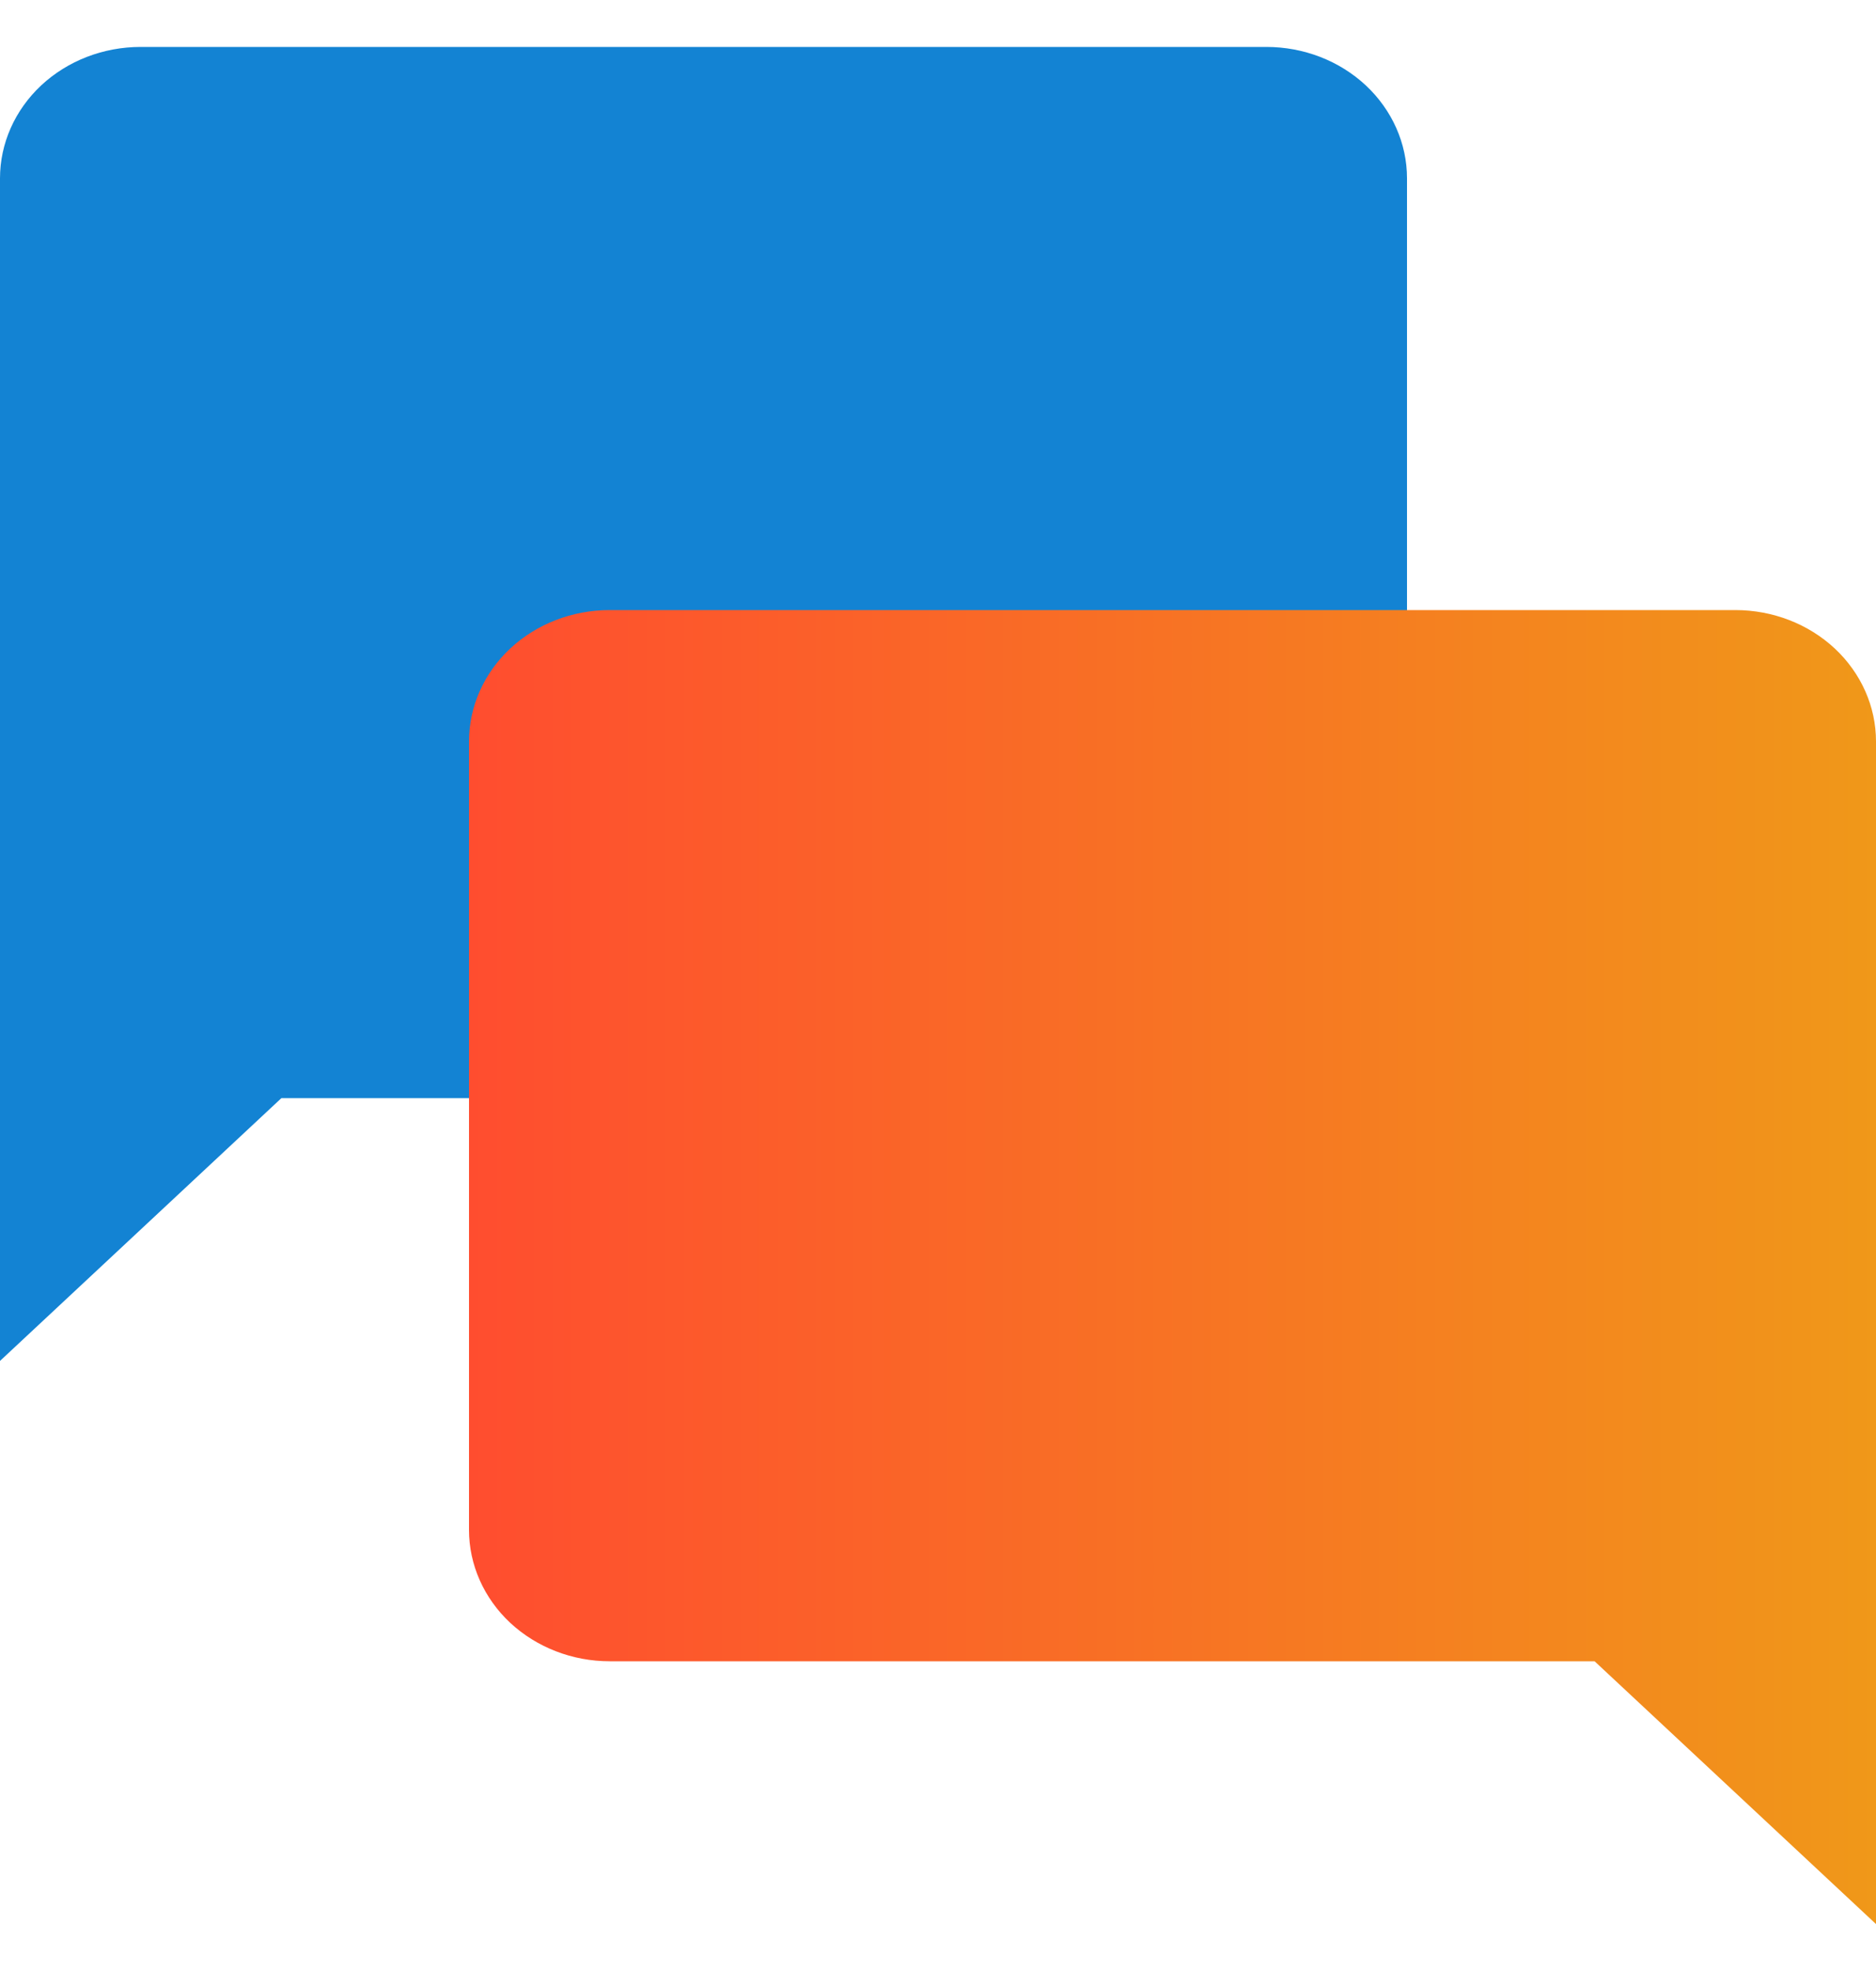 <svg width="20" height="21" viewBox="0 0 20 21" fill="none" xmlns="http://www.w3.org/2000/svg">
<g style="mix-blend-mode:multiply">
<path d="M13.5 0.5H1.5C1.102 0.5 0.721 0.647 0.439 0.91C0.158 1.173 0 1.529 0 1.9V14.5L3 11.7H13.5C13.898 11.7 14.279 11.553 14.561 11.29C14.842 11.027 15 10.671 15 10.3V1.9C15 1.529 14.842 1.173 14.561 0.91C14.279 0.647 13.898 0.5 13.5 0.5Z" fill="#1383D3"/>
</g>
<g style="mix-blend-mode:multiply">
<path d="M6.5 6.5H18.5C18.898 6.5 19.279 6.647 19.561 6.91C19.842 7.173 20 7.529 20 7.9V20.5L17 17.7H6.5C6.102 17.7 5.721 17.552 5.439 17.29C5.158 17.027 5 16.671 5 16.3V7.9C5 7.529 5.158 7.173 5.439 6.91C5.721 6.647 6.102 6.5 6.5 6.5Z" fill="url(#paint0_linear_702_1803)"/>
</g>
<defs>
<linearGradient id="paint0_linear_702_1803" x1="20" y1="13.5" x2="5" y2="13.5" gradientUnits="userSpaceOnUse">
<stop stop-color="#F09819"/>
<stop offset="1" stop-color="#FF4D2F"/>
</linearGradient>
</defs>
</svg>
